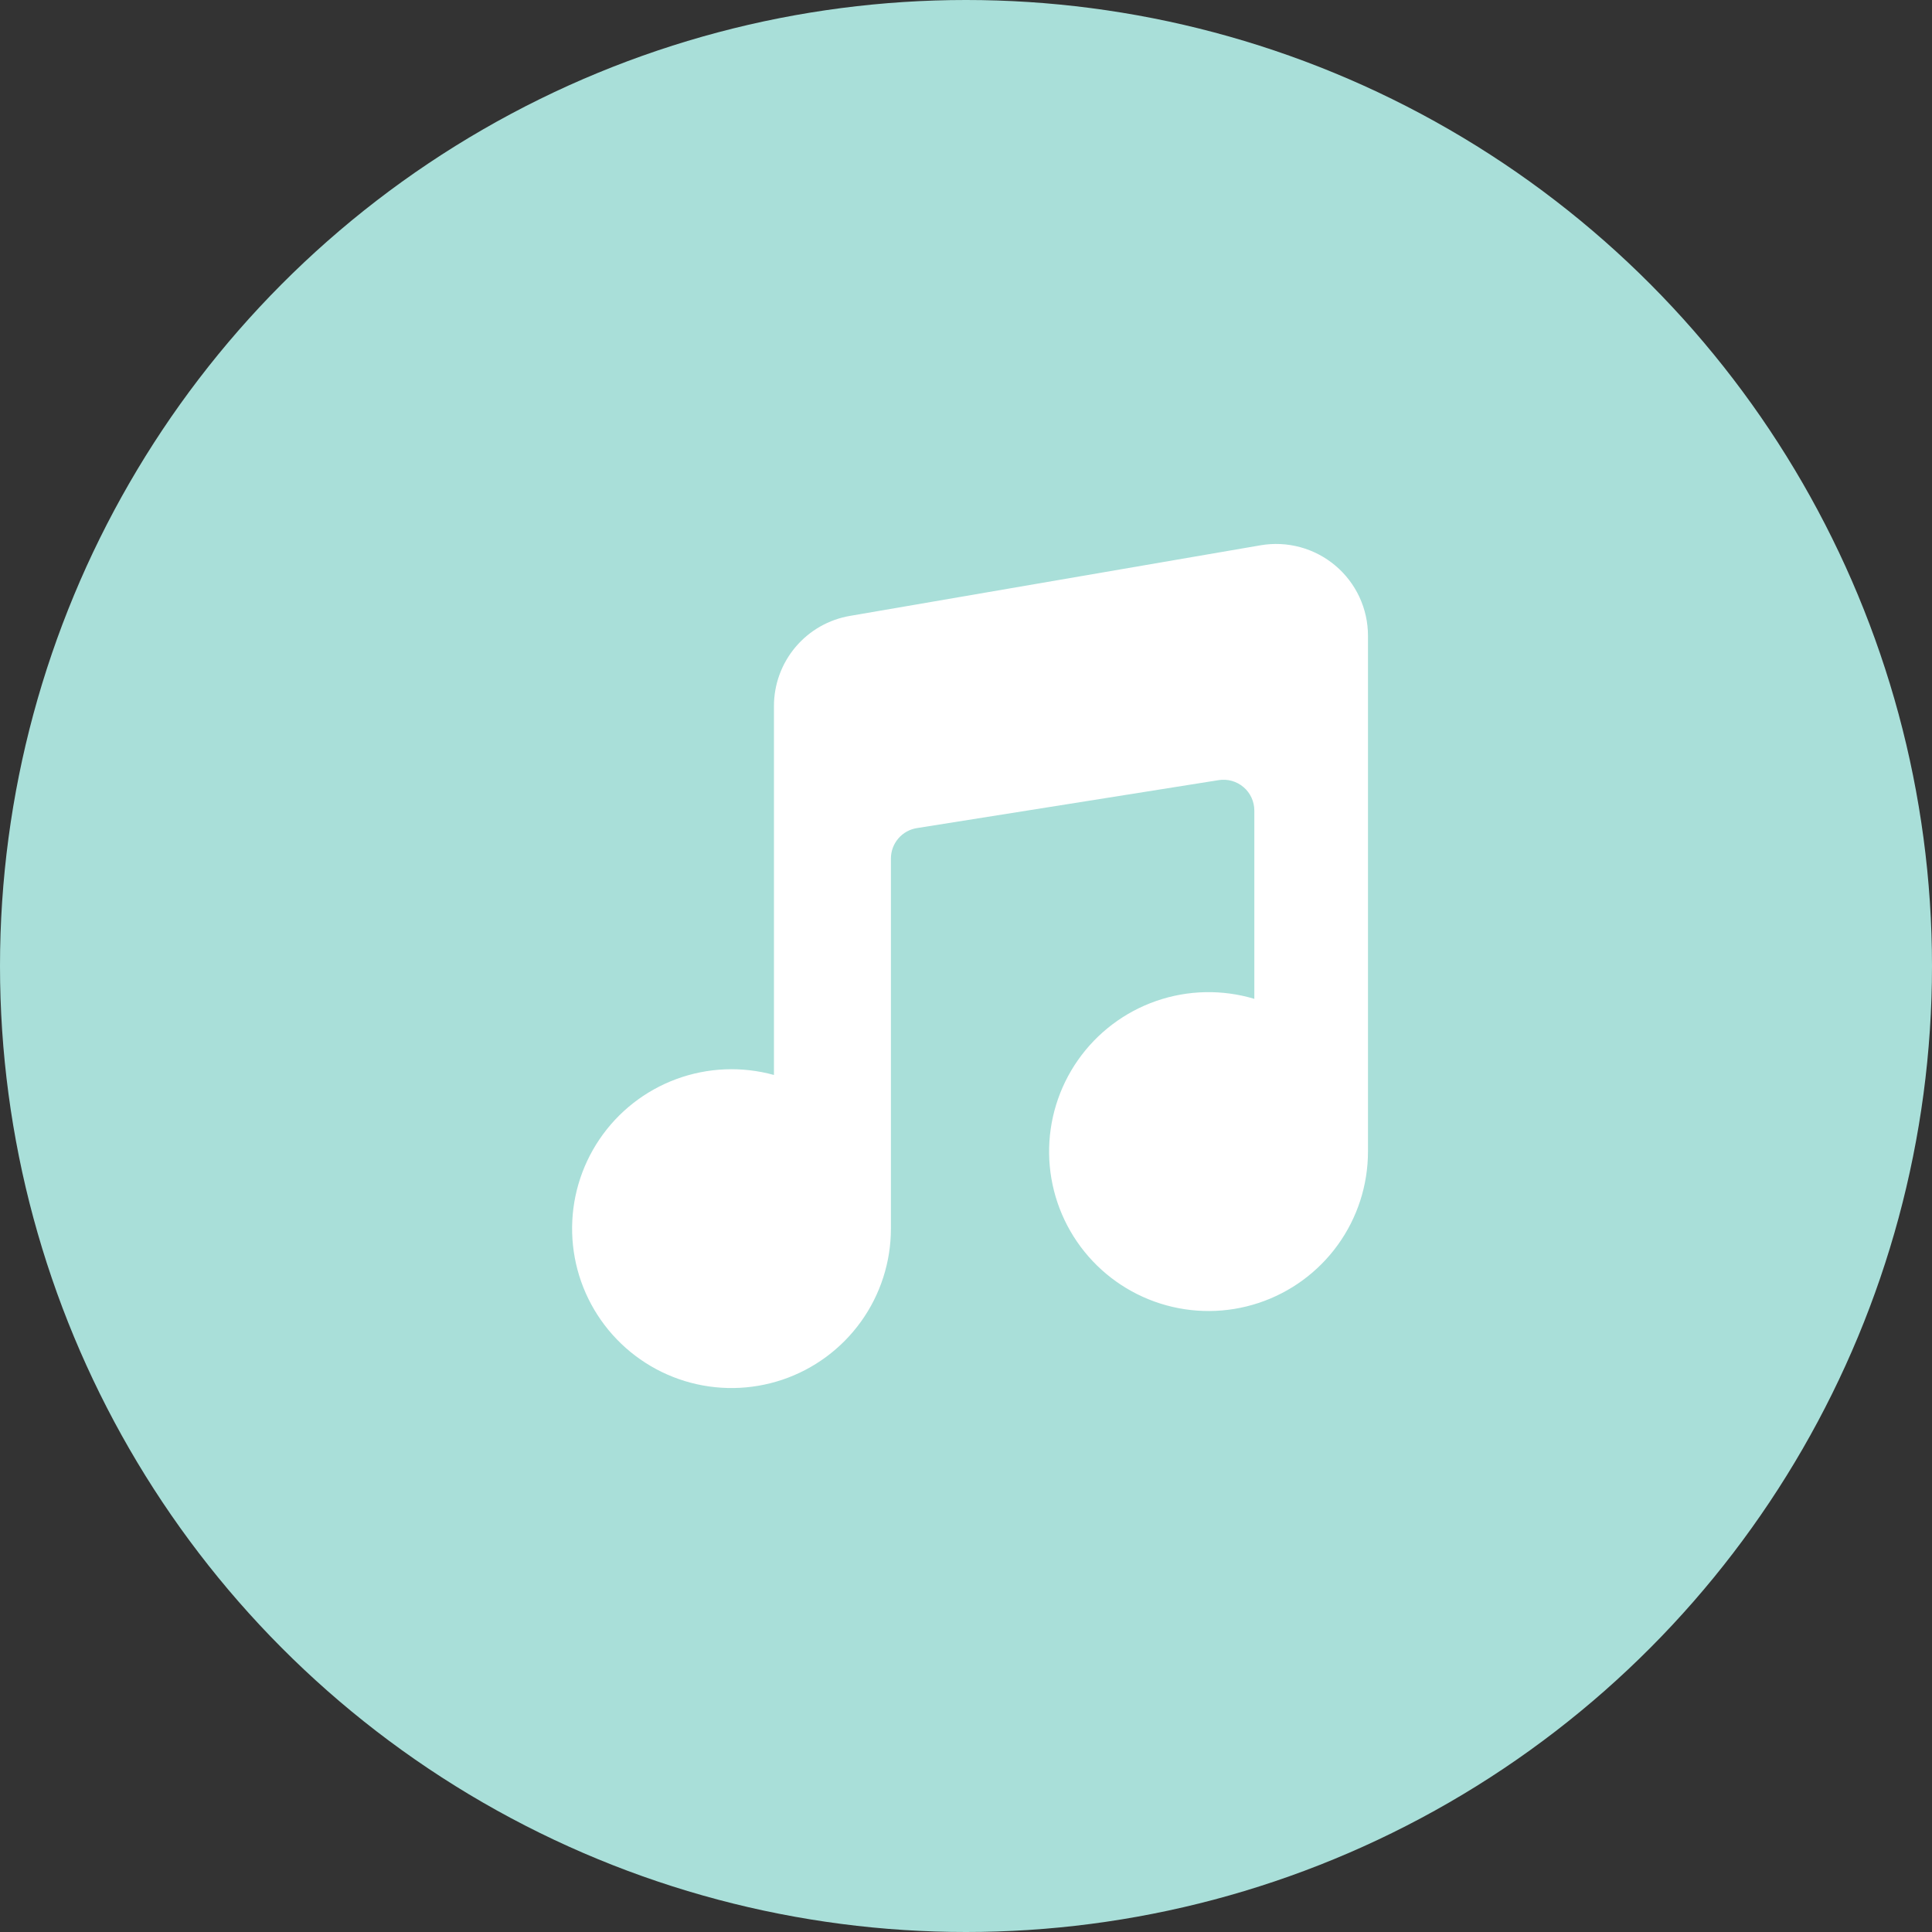 <svg width="206" height="206" viewBox="0 0 206 206" fill="none" xmlns="http://www.w3.org/2000/svg">
<rect x="0" y="0" width="206" height="206" fill="#333333" stroke="none"/>
<circle cx="103" cy="103" r="103" fill="#A9DFD9"/>
<path d="M142.39 60.313C141.298 59.39 140.016 58.717 138.636 58.342C137.256 57.967 135.811 57.9 134.402 58.143L90.655 65.665C88.379 66.048 86.314 67.225 84.825 68.988C83.335 70.751 82.52 72.984 82.523 75.292V114.619C79.094 113.672 75.456 113.825 72.118 115.055C68.781 116.285 65.914 118.531 63.921 121.476C61.927 124.422 60.908 127.918 61.007 131.474C61.105 135.029 62.316 138.464 64.47 141.294C66.623 144.125 69.61 146.209 73.01 147.252C76.411 148.296 80.052 148.246 83.423 147.111C86.794 145.975 89.723 143.811 91.799 140.923C93.875 138.035 94.992 134.569 94.994 131.012V91.54C94.994 90.756 95.274 89.998 95.784 89.403C96.294 88.807 97 88.414 97.775 88.294L129.934 83.183C130.404 83.107 130.885 83.134 131.343 83.262C131.802 83.39 132.227 83.617 132.589 83.925C132.952 84.234 133.243 84.618 133.442 85.05C133.641 85.483 133.744 85.953 133.743 86.43V106.503C130.321 105.477 126.662 105.555 123.286 106.727C119.911 107.898 116.991 110.104 114.94 113.029C112.889 115.955 111.812 119.453 111.862 123.025C111.912 126.598 113.087 130.064 115.219 132.931C117.351 135.798 120.332 137.921 123.739 138.997C127.146 140.074 130.805 140.05 134.198 138.928C137.59 137.806 140.543 135.644 142.636 132.749C144.73 129.854 145.858 126.373 145.861 122.8V67.786C145.862 66.363 145.551 64.957 144.952 63.666C144.352 62.375 143.478 61.231 142.39 60.313Z" fill="white"/>
</svg>
